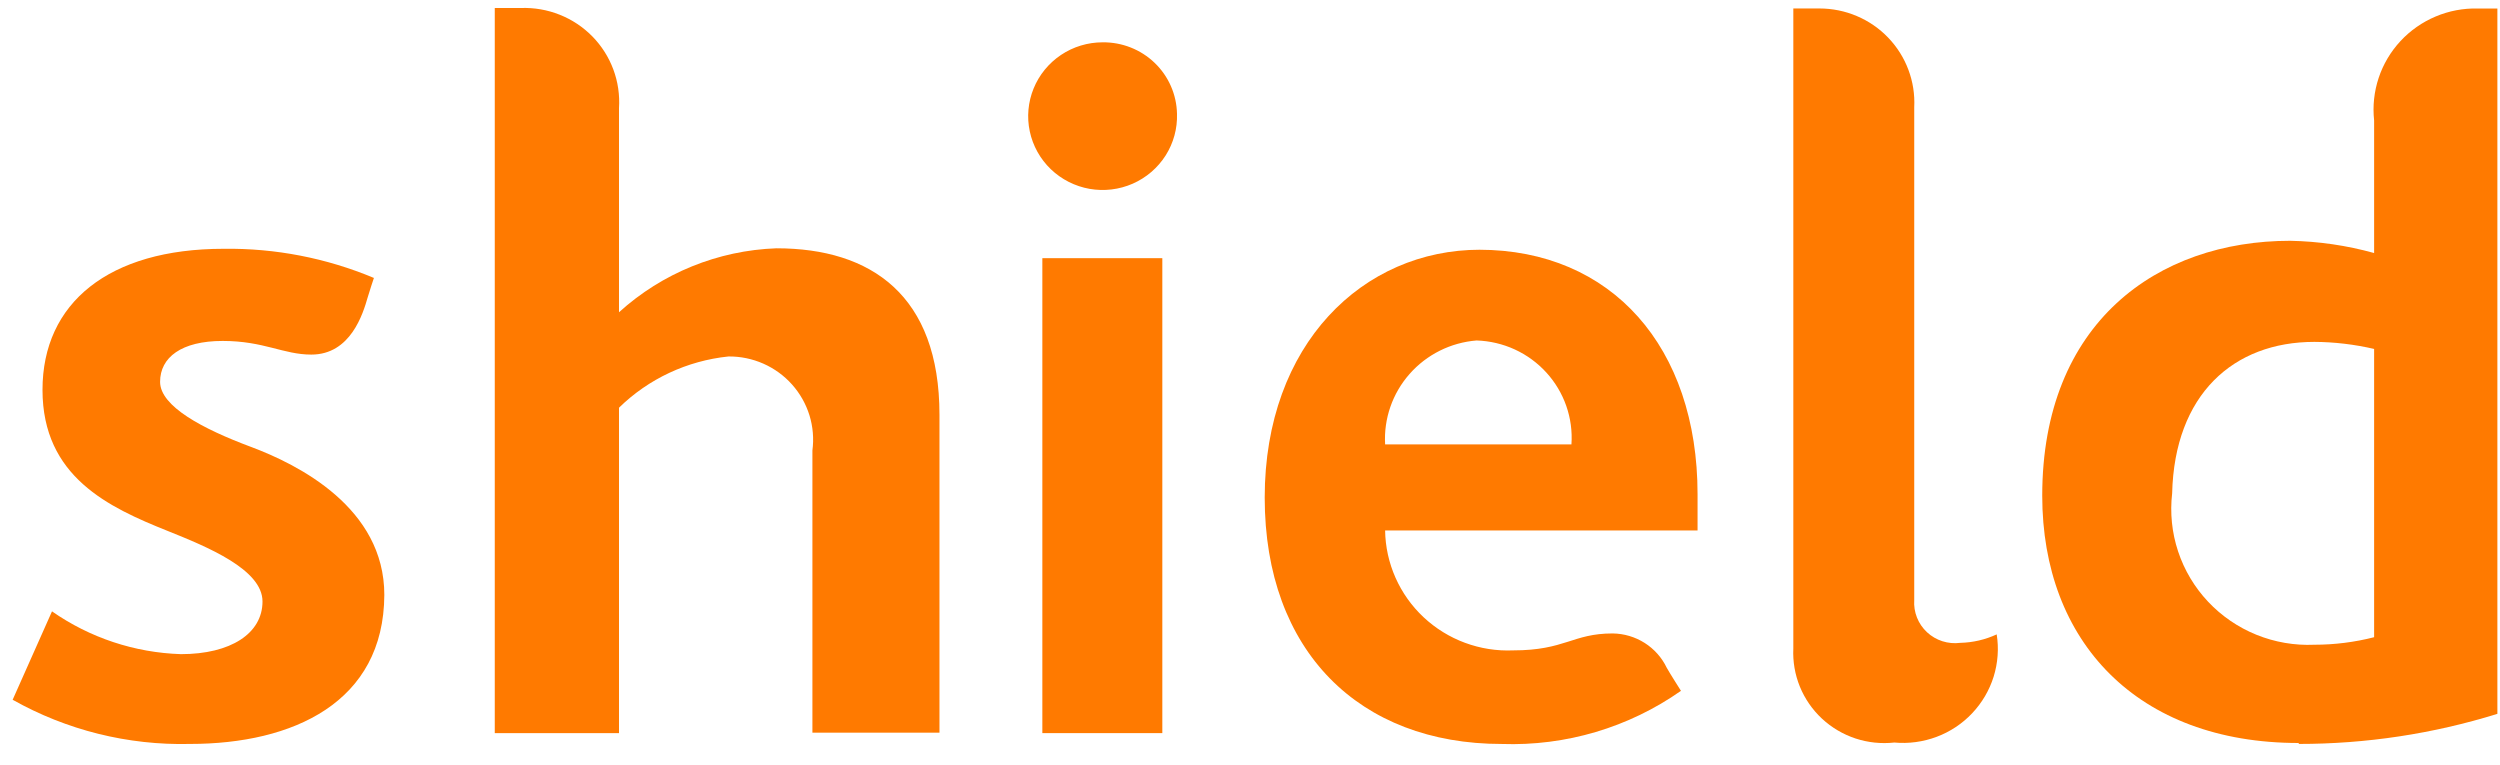 <svg width="85" height="26" viewBox="0 0 85 26" fill="none" xmlns="http://www.w3.org/2000/svg">
<path d="M6.458 25.294C4.349 25.345 2.265 24.825 0.43 23.792L1.768 20.786C3.054 21.685 4.579 22.191 6.152 22.241C7.845 22.241 8.925 21.537 8.925 20.45C8.925 19.363 7.055 18.595 5.701 18.052C3.702 17.252 1.445 16.213 1.445 13.255C1.445 10.297 3.702 8.459 7.603 8.459C9.357 8.435 11.097 8.773 12.713 9.45C12.713 9.45 12.552 9.93 12.503 10.105C12.342 10.665 11.923 12.056 10.585 12.056C9.634 12.056 8.973 11.592 7.571 11.592C6.168 11.592 5.443 12.152 5.443 12.983C5.443 13.815 6.894 14.582 8.522 15.19C10.15 15.797 13.067 17.268 13.067 20.226C13.051 23.887 9.956 25.294 6.458 25.294Z" fill="#FF7A00"/>
<path d="M47.094 15.11C47.045 14.235 47.343 13.375 47.925 12.715C48.506 12.055 49.324 11.646 50.205 11.576C50.654 11.591 51.094 11.694 51.502 11.881C51.908 12.068 52.273 12.334 52.574 12.664C52.875 12.993 53.106 13.38 53.253 13.8C53.4 14.221 53.46 14.666 53.429 15.11H47.094ZM50.318 8.491C46.353 8.491 43 11.688 43 16.917C43 22.145 46.224 25.295 51.06 25.295C53.236 25.371 55.376 24.736 57.153 23.488C57.153 23.488 56.766 22.88 56.669 22.704C56.504 22.359 56.244 22.067 55.919 21.86C55.594 21.654 55.217 21.542 54.832 21.537C53.462 21.537 53.22 22.113 51.447 22.113C50.889 22.137 50.332 22.049 49.809 21.855C49.286 21.662 48.808 21.366 48.402 20.986C47.996 20.606 47.672 20.149 47.447 19.642C47.222 19.136 47.102 18.589 47.094 18.036H57.717V16.805C57.717 11.8 54.799 8.491 50.286 8.491" fill="#FF7A00"/>
<path d="M40.018 3.869C40.034 4.369 39.9 4.862 39.632 5.285C39.363 5.708 38.974 6.042 38.513 6.245C38.052 6.447 37.541 6.508 37.045 6.421C36.549 6.333 36.09 6.1 35.728 5.753C35.366 5.405 35.117 4.958 35.013 4.469C34.908 3.98 34.954 3.471 35.143 3.008C35.332 2.545 35.656 2.148 36.074 1.868C36.491 1.589 36.984 1.439 37.487 1.439C38.147 1.431 38.784 1.681 39.258 2.137C39.732 2.592 40.005 3.215 40.018 3.869Z" fill="#FF7A00"/>
<path d="M39.519 8.778H35.44V24.926H39.519V8.778Z" fill="#FF7A00"/>
<path d="M65.084 20.401V3.646C65.106 3.212 65.038 2.779 64.886 2.373C64.734 1.966 64.5 1.595 64.198 1.28C63.897 0.966 63.534 0.716 63.132 0.546C62.73 0.375 62.297 0.288 61.86 0.288H60.973V22.048C60.952 22.492 61.028 22.935 61.196 23.347C61.364 23.758 61.62 24.129 61.946 24.433C62.273 24.737 62.662 24.967 63.086 25.108C63.511 25.248 63.962 25.295 64.407 25.246C64.895 25.291 65.387 25.224 65.846 25.052C66.305 24.88 66.718 24.606 67.053 24.251C67.389 23.896 67.639 23.47 67.784 23.006C67.928 22.541 67.964 22.049 67.888 21.569C67.499 21.749 67.077 21.847 66.647 21.857C66.444 21.883 66.237 21.864 66.042 21.802C65.847 21.74 65.668 21.635 65.518 21.496C65.369 21.357 65.252 21.186 65.177 20.997C65.102 20.808 65.07 20.605 65.084 20.401Z" fill="#FF7A00"/>
<path d="M21.046 10.617C22.513 9.285 24.41 8.514 26.397 8.442C29.621 8.442 31.942 10.041 31.942 14.102V24.91H27.622V15.317C27.675 14.916 27.641 14.508 27.522 14.121C27.402 13.734 27.2 13.377 26.93 13.074C26.66 12.771 26.327 12.529 25.954 12.364C25.581 12.2 25.177 12.116 24.769 12.12C23.364 12.265 22.051 12.879 21.046 13.862V24.926H16.822V0.272H17.709C18.16 0.256 18.609 0.333 19.028 0.5C19.447 0.666 19.826 0.918 20.141 1.239C20.455 1.56 20.698 1.943 20.854 2.363C21.01 2.783 21.075 3.231 21.046 3.678V10.617Z" fill="#FF7A00"/>
<path d="M78.689 11.624C79.373 11.628 80.054 11.709 80.72 11.864V21.665C80.057 21.835 79.374 21.921 78.689 21.921C78.015 21.951 77.343 21.835 76.718 21.582C76.094 21.329 75.532 20.944 75.072 20.455C74.612 19.965 74.265 19.382 74.055 18.747C73.844 18.111 73.776 17.437 73.853 16.773C73.934 13.415 75.933 11.624 78.689 11.624ZM78.157 25.294C80.448 25.295 82.725 24.95 84.911 24.271V0.289H84.25C83.757 0.277 83.266 0.369 82.812 0.561C82.358 0.752 81.95 1.037 81.616 1.397C81.281 1.758 81.028 2.185 80.874 2.65C80.72 3.115 80.667 3.607 80.72 4.094V8.603C79.791 8.345 78.832 8.205 77.867 8.187C73.354 8.187 69.436 10.969 69.436 16.853C69.436 21.809 72.66 25.262 78.157 25.262" fill="#FF7A00"/>
</svg>

